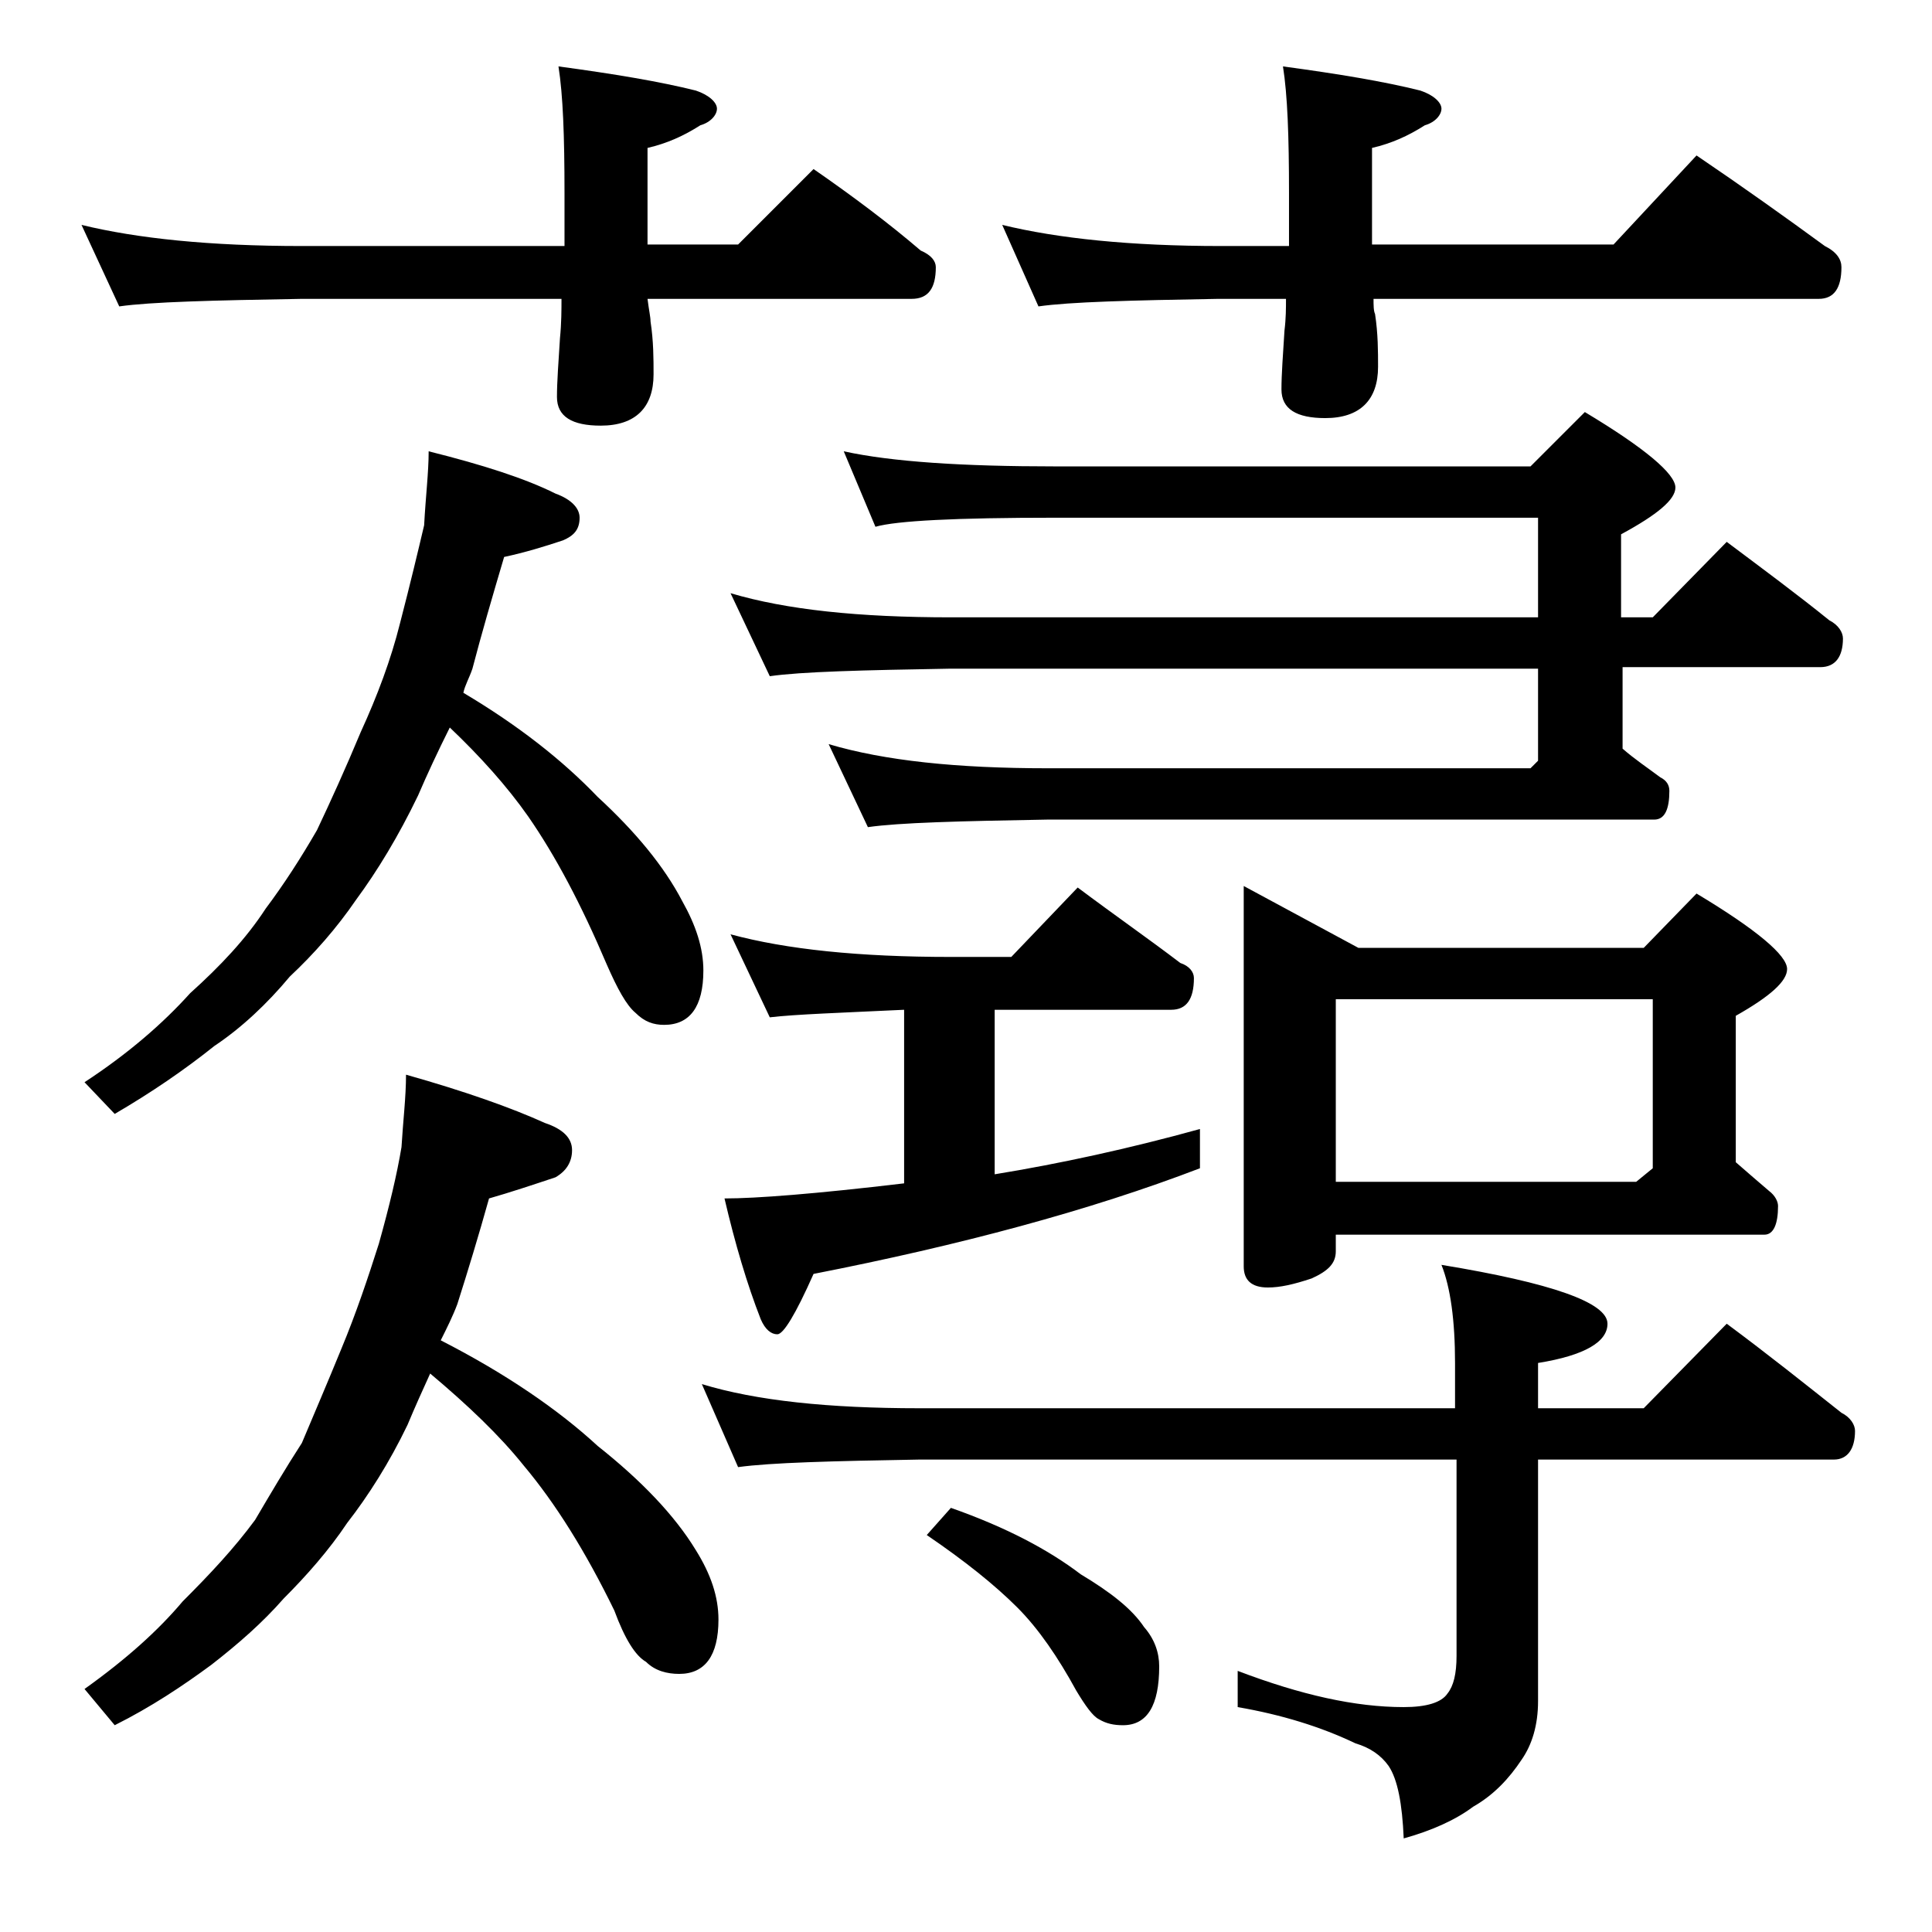<?xml version="1.0" encoding="utf-8"?>
<!-- Generator: Adobe Illustrator 18.0.0, SVG Export Plug-In . SVG Version: 6.00 Build 0)  -->
<!DOCTYPE svg PUBLIC "-//W3C//DTD SVG 1.1//EN" "http://www.w3.org/Graphics/SVG/1.1/DTD/svg11.dtd">
<svg version="1.1" id="Layer_1" xmlns="http://www.w3.org/2000/svg" xmlns:xlink="http://www.w3.org/1999/xlink" x="0px" y="0px"
	 viewBox="0 0 128 128" enable-background="new 0 0 128 128" xml:space="preserve">
<path d="M5.4,14.9c3.7,0.9,8.5,1.4,14.6,1.4h17.4v-3.5c0-3.8-0.1-6.5-0.4-8.4c3.7,0.5,6.7,1,9.1,1.6c0.9,0.3,1.4,0.8,1.4,1.2
	s-0.4,0.9-1.1,1.1c-1.1,0.7-2.2,1.2-3.5,1.5v6.4h6l5-5c2.6,1.8,5,3.6,7.1,5.4c0.7,0.3,1,0.7,1,1.1c0,1.4-0.5,2.1-1.6,2.1H42.9
	c0.1,0.8,0.2,1.2,0.2,1.5c0.2,1.3,0.2,2.5,0.2,3.5c0,2.2-1.2,3.4-3.5,3.4c-1.9,0-2.9-0.6-2.9-1.9c0-1,0.1-2.3,0.2-3.9
	c0.1-1,0.1-1.9,0.1-2.6H20c-5.9,0.1-10,0.2-12.1,0.5L5.4,14.9z M28.4,29.9c3.6,0.9,6.4,1.8,8.4,2.8c1.1,0.4,1.6,1,1.6,1.6
	c0,0.8-0.4,1.2-1.1,1.5c-1.2,0.4-2.5,0.8-3.9,1.1c-0.8,2.7-1.5,5.1-2.1,7.4c-0.2,0.6-0.5,1.1-0.6,1.6c3.7,2.2,6.6,4.5,8.9,6.9
	c2.5,2.3,4.4,4.6,5.6,6.9c0.9,1.6,1.4,3.1,1.4,4.6c0,2.4-0.9,3.6-2.6,3.6c-0.7,0-1.3-0.2-1.9-0.8c-0.6-0.5-1.2-1.6-1.9-3.2
	c-1.7-4-3.4-7.2-5.2-9.8c-1.4-2-3.2-4-5.2-5.9c-0.8,1.6-1.5,3.1-2.1,4.5c-1.3,2.7-2.7,5-4.1,6.9c-1.3,1.9-2.8,3.6-4.4,5.1
	c-1.5,1.8-3.2,3.4-5,4.6c-2,1.6-4.2,3.1-6.6,4.5l-2-2.1c2.9-1.9,5.2-3.9,7-5.9c2-1.8,3.7-3.6,5-5.6c1.2-1.6,2.3-3.3,3.4-5.2
	c0.9-1.9,1.9-4.1,2.9-6.5c1.1-2.4,2-4.8,2.6-7.2c0.7-2.7,1.2-4.8,1.6-6.5C28.2,32.9,28.4,31.3,28.4,29.9z M26.9,71.2
	c3.9,1.1,7,2.2,9.2,3.2c1.2,0.4,1.8,1,1.8,1.8c0,0.8-0.4,1.4-1.1,1.8c-1.5,0.5-3,1-4.4,1.4c-0.7,2.5-1.4,4.8-2.1,7
	c-0.3,0.8-0.7,1.6-1.1,2.4c4.3,2.2,7.8,4.6,10.4,7c2.9,2.3,5.1,4.6,6.5,6.9c1,1.6,1.5,3.1,1.5,4.6c0,2.4-0.9,3.6-2.6,3.6
	c-0.8,0-1.6-0.2-2.2-0.8c-0.7-0.4-1.4-1.5-2.1-3.4c-1.9-3.9-3.9-7.1-6-9.6c-1.6-2-3.7-4-6.2-6.1c-0.5,1.1-1,2.2-1.5,3.4
	c-1.2,2.5-2.6,4.7-4,6.5c-1.2,1.8-2.7,3.5-4.2,5c-1.4,1.6-3,3-4.8,4.4c-1.9,1.4-4,2.8-6.4,4l-2-2.4c2.8-2,4.9-3.9,6.5-5.8
	c1.8-1.8,3.4-3.5,4.8-5.4c1-1.7,2-3.4,3.1-5.1c0.8-1.9,1.7-4,2.6-6.2c1-2.4,1.8-4.8,2.5-7c0.7-2.5,1.2-4.6,1.5-6.4
	C26.7,74.3,26.9,72.7,26.9,71.2z M46.5,91.7c3.6,1.1,8.4,1.6,14.4,1.6h35.5v-3c0-2.8-0.3-5-0.9-6.5c7.3,1.2,11,2.5,11,3.9
	c0,1.2-1.5,2.1-4.6,2.6v3h7l5.5-5.6c2.7,2,5.2,4,7.6,5.9c0.6,0.3,0.9,0.8,0.9,1.2c0,1.2-0.5,1.9-1.4,1.9h-19.6v16
	c0,1.6-0.4,2.9-1.1,3.9c-0.8,1.2-1.8,2.3-3.2,3.1c-1.2,0.9-2.8,1.6-4.6,2.1c-0.1-2.3-0.4-3.9-1-4.8c-0.5-0.7-1.2-1.2-2.2-1.5
	c-2.3-1.1-4.9-1.9-7.8-2.4v-2.4c4.2,1.6,7.8,2.4,11,2.4c1.5,0,2.5-0.3,2.9-0.9c0.4-0.5,0.6-1.3,0.6-2.5V96.7H60.9
	c-5.8,0.1-9.8,0.2-12,0.5L46.5,91.7z M48.4,61.9c3.7,1,8.5,1.5,14.6,1.5h4l4.4-4.6c2.4,1.8,4.7,3.4,6.8,5c0.6,0.2,0.9,0.6,0.9,1
	c0,1.4-0.5,2.1-1.5,2.1H65.9v10.9c4.3-0.7,8.9-1.7,13.6-3v2.6c-7.3,2.8-15.9,5.1-25.6,7c-1.2,2.7-2,4-2.4,4c-0.4,0-0.8-0.3-1.1-1
	c-0.9-2.3-1.7-5-2.4-8c2.1,0,6-0.3,11.9-1V66.9c-4.2,0.2-7.2,0.3-8.9,0.5L48.4,61.9z M55.9,29.9c3.2,0.7,7.9,1,14,1h31.5l3.6-3.6
	c4,2.4,6,4.1,6,5c0,0.8-1.2,1.8-3.6,3.1v5.5h2.1l4.9-5c2.4,1.8,4.7,3.5,6.8,5.2c0.6,0.3,0.9,0.8,0.9,1.2c0,1.2-0.5,1.9-1.5,1.9
	h-13.1v5.4c0.8,0.7,1.7,1.3,2.5,1.9c0.4,0.2,0.6,0.5,0.6,0.9c0,1.2-0.3,1.9-1,1.9H69.4c-5.8,0.1-9.8,0.2-11.9,0.5l-2.6-5.5
	c3.7,1.1,8.5,1.6,14.5,1.6h32l0.5-0.5v-6.1H63c-5.9,0.1-9.9,0.2-12,0.5l-2.6-5.5c3.7,1.1,8.5,1.6,14.6,1.6h38.9v-6.6h-32
	c-6.6,0-10.5,0.2-11.9,0.6L55.9,29.9z M63,99.9c3.7,1.3,6.5,2.8,8.6,4.4c2,1.2,3.4,2.3,4.2,3.5c0.7,0.8,1,1.7,1,2.6
	c0,2.6-0.8,3.9-2.4,3.9c-0.6,0-1.1-0.1-1.6-0.4c-0.4-0.2-0.9-0.9-1.5-1.9c-1.2-2.2-2.5-4.1-3.9-5.5c-1.5-1.5-3.5-3.1-6-4.8L63,99.9z
	 M66.4,14.9c3.7,0.9,8.5,1.4,14.5,1.4h4.5v-3.5c0-3.8-0.1-6.5-0.4-8.4c3.7,0.5,6.7,1,9.1,1.6c0.9,0.3,1.4,0.8,1.4,1.2
	s-0.4,0.9-1.1,1.1c-1.1,0.7-2.2,1.2-3.5,1.5v6.4h16l5.5-5.9c3.1,2.1,5.9,4.1,8.5,6c0.8,0.4,1.1,0.9,1.1,1.4c0,1.4-0.5,2.1-1.5,2.1
	H91c0,0.4,0,0.8,0.1,1c0.2,1.3,0.2,2.5,0.2,3.5c0,2.2-1.2,3.4-3.5,3.4c-1.9,0-2.9-0.6-2.9-1.9c0-1,0.1-2.3,0.2-3.9
	c0.1-0.8,0.1-1.5,0.1-2.1h-4.5c-5.8,0.1-9.8,0.2-11.9,0.5L66.4,14.9z M82.4,58.7l7.6,4.1h18.9l3.5-3.6c4,2.4,6,4.1,6,5
	c0,0.8-1.1,1.8-3.4,3.1V77c0.8,0.7,1.5,1.3,2.2,1.9c0.4,0.3,0.6,0.7,0.6,1c0,1.2-0.3,1.9-0.9,1.9H88.5v1.1c0,0.8-0.5,1.3-1.6,1.8
	c-1.2,0.4-2.1,0.6-2.9,0.6c-1.1,0-1.6-0.5-1.6-1.4V58.7z M109.5,77.4V66.2h-21v12.1h19.9L109.5,77.4z"/>
</svg>
